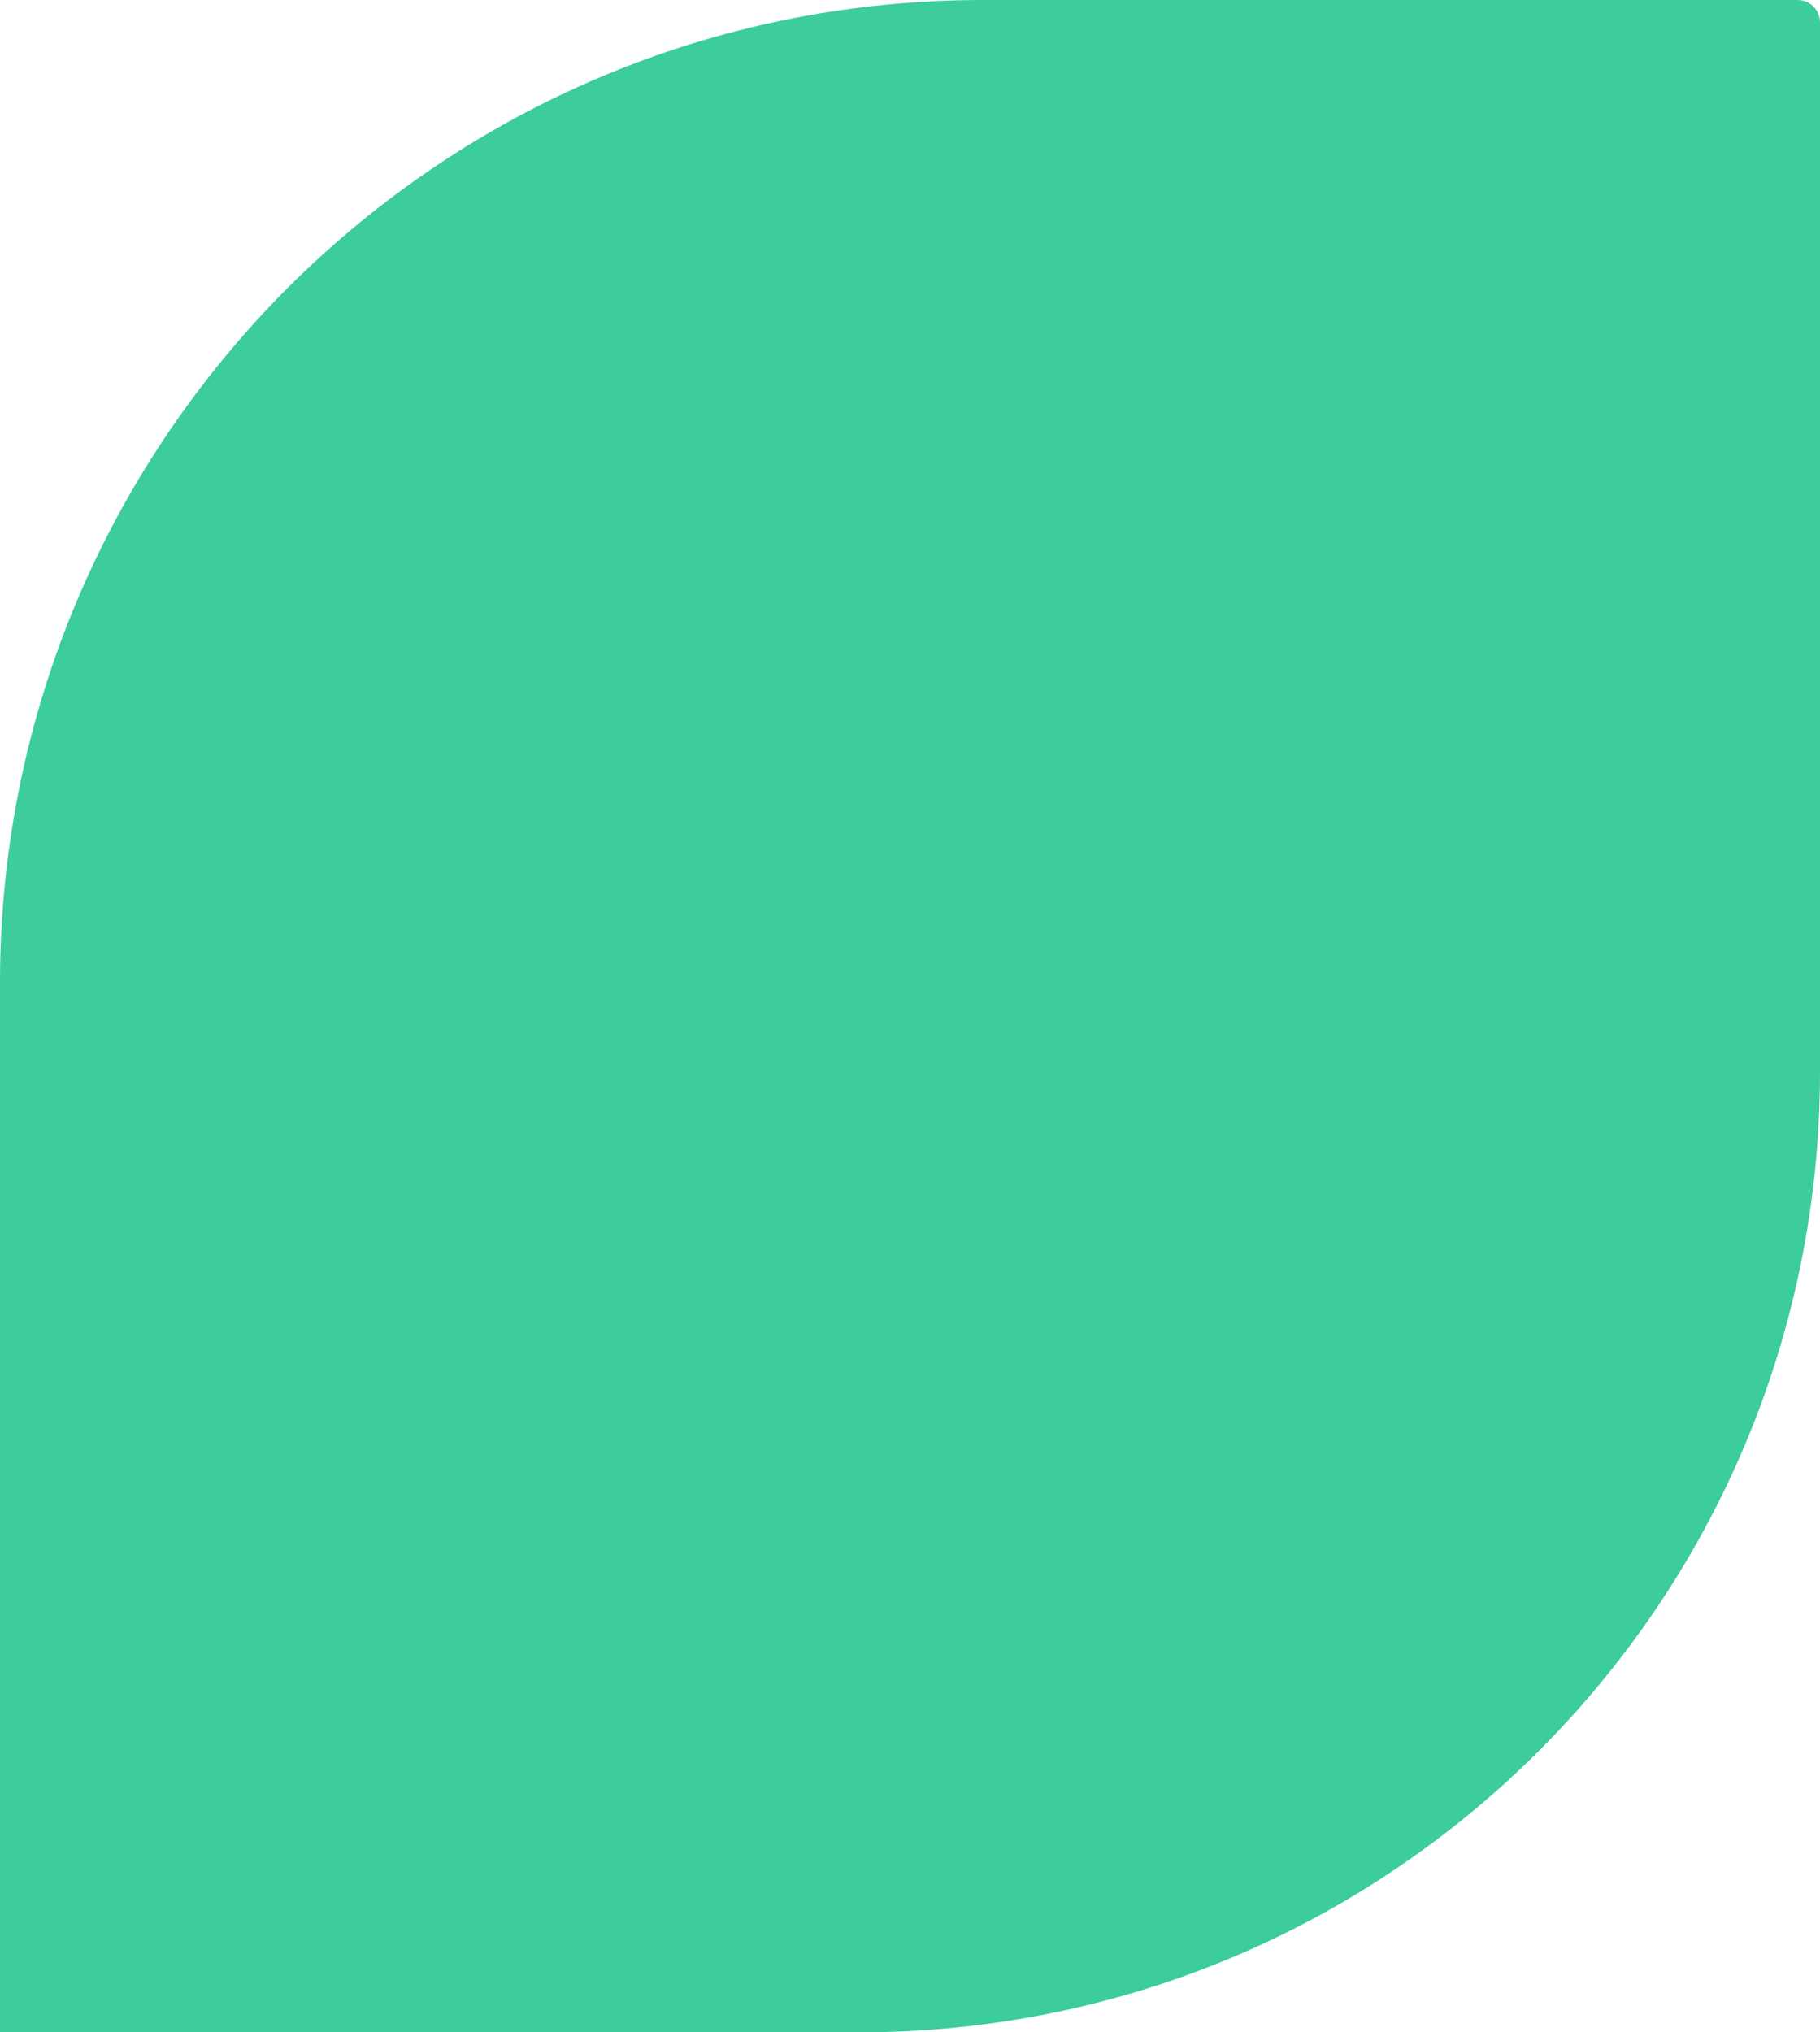 <?xml version="1.0" encoding="UTF-8"?> <svg xmlns="http://www.w3.org/2000/svg" width="978" height="1092" viewBox="0 0 978 1092" fill="none"> <path d="M0 1092H462C746.979 1092 978 860.979 978 576L978 12C978 5.373 972.627 0 966 0H528C236.394 0 -3.6672e-05 236.394 -2.41735e-05 528L0 1092Z" fill="#3DCC9C"></path> </svg> 